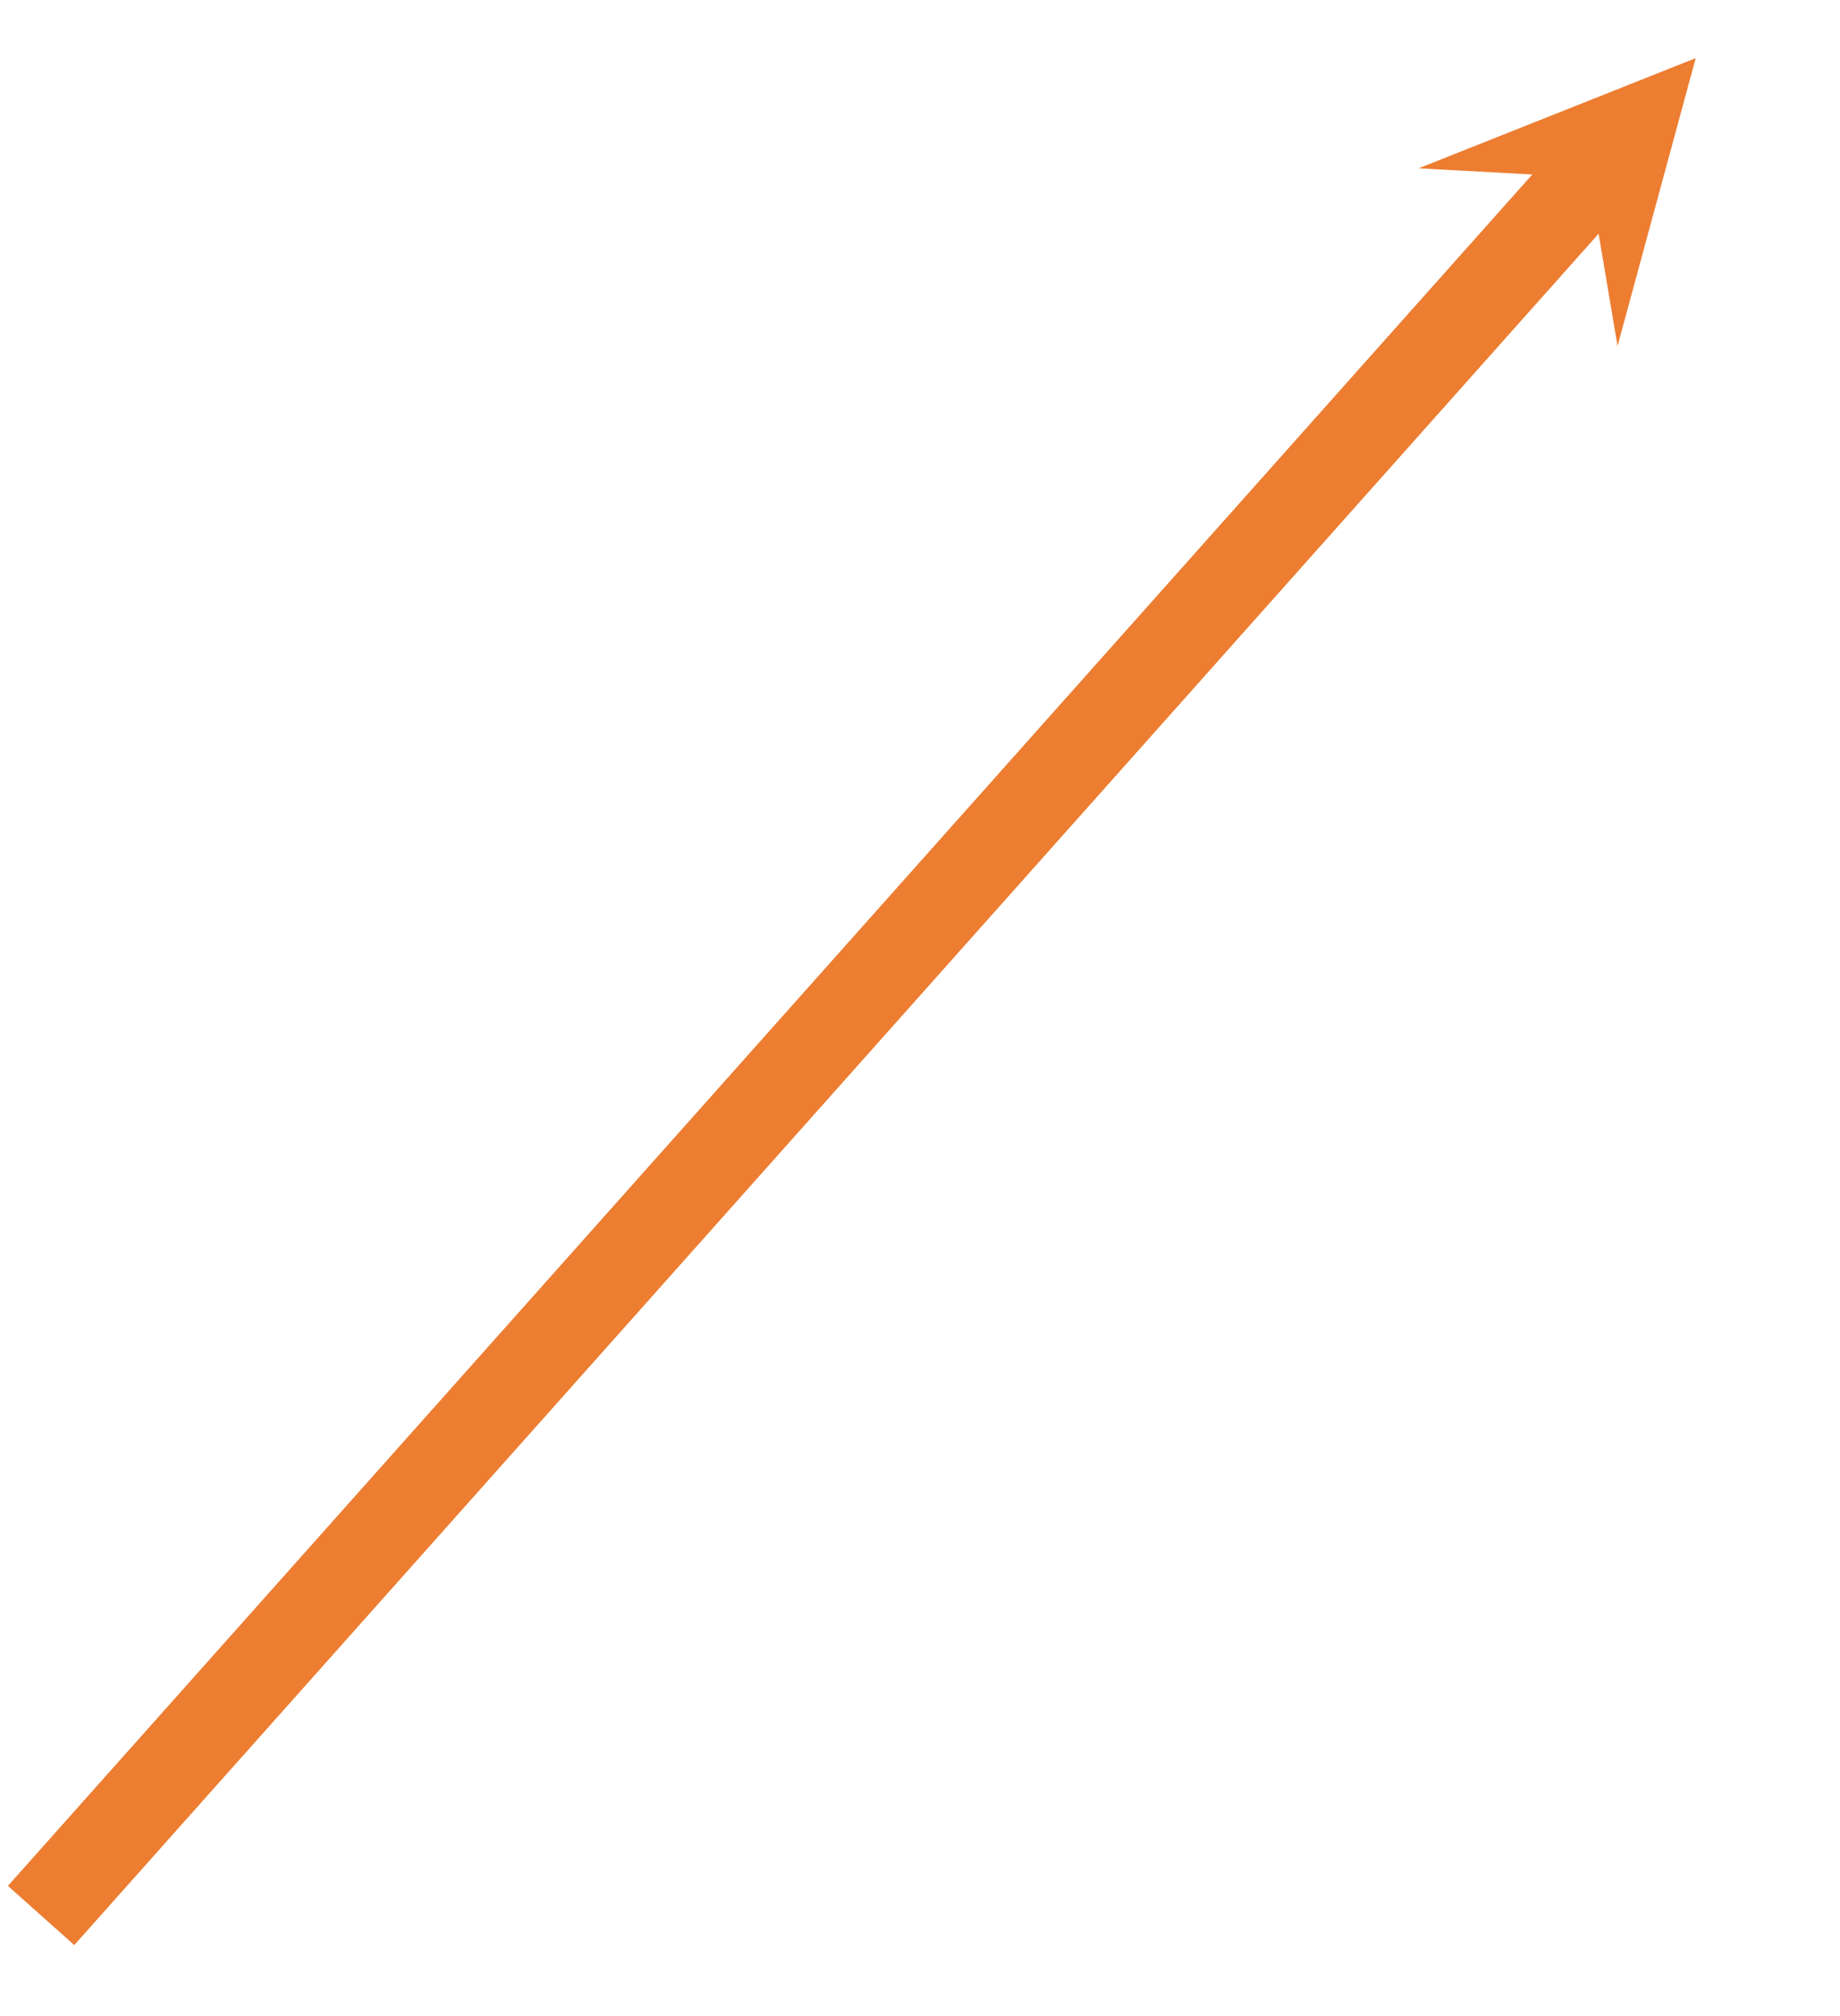 ﻿<?xml version="1.0" encoding="utf-8" standalone="yes"?>
<!DOCTYPE svg PUBLIC "-//W3C//DTD SVG 1.1//EN" "http://www.w3.org/Graphics/SVG/1.1/DTD/svg11.dtd">
<svg version="1.1" xmlns="http://www.w3.org/2000/svg" xmlns:xlink="http://www.w3.org/1999/xlink" width="0.431in" height="0.472in" class="slides-canvas" viewBox="0 0 31 34">
  <defs>
    <marker id="ah1" markerUnits="userSpaceOnUse" markerWidth="18" markerHeight="10.5" viewBox="-9 -5.25 18 10.5" orient="auto">
      <path d="M-0.225 0L-2.025-2.25 2.475 0-2.025 2.25-0.225 0z" fill="#ED7D31" />
    </marker>
  </defs>
  <g text-rendering="geometricPrecision" transform="scale(1, 1)">
    <g transform="matrix(1, 0, 0, -1, -176, 278.017)">
      <path marker-end="url(#ah1)" stroke-width="1.5" stroke="#ED7D31" fill="none" d="M176.67 245.71L202.44 274.63 202.94 275.19" />
    </g>
  </g>
</svg>